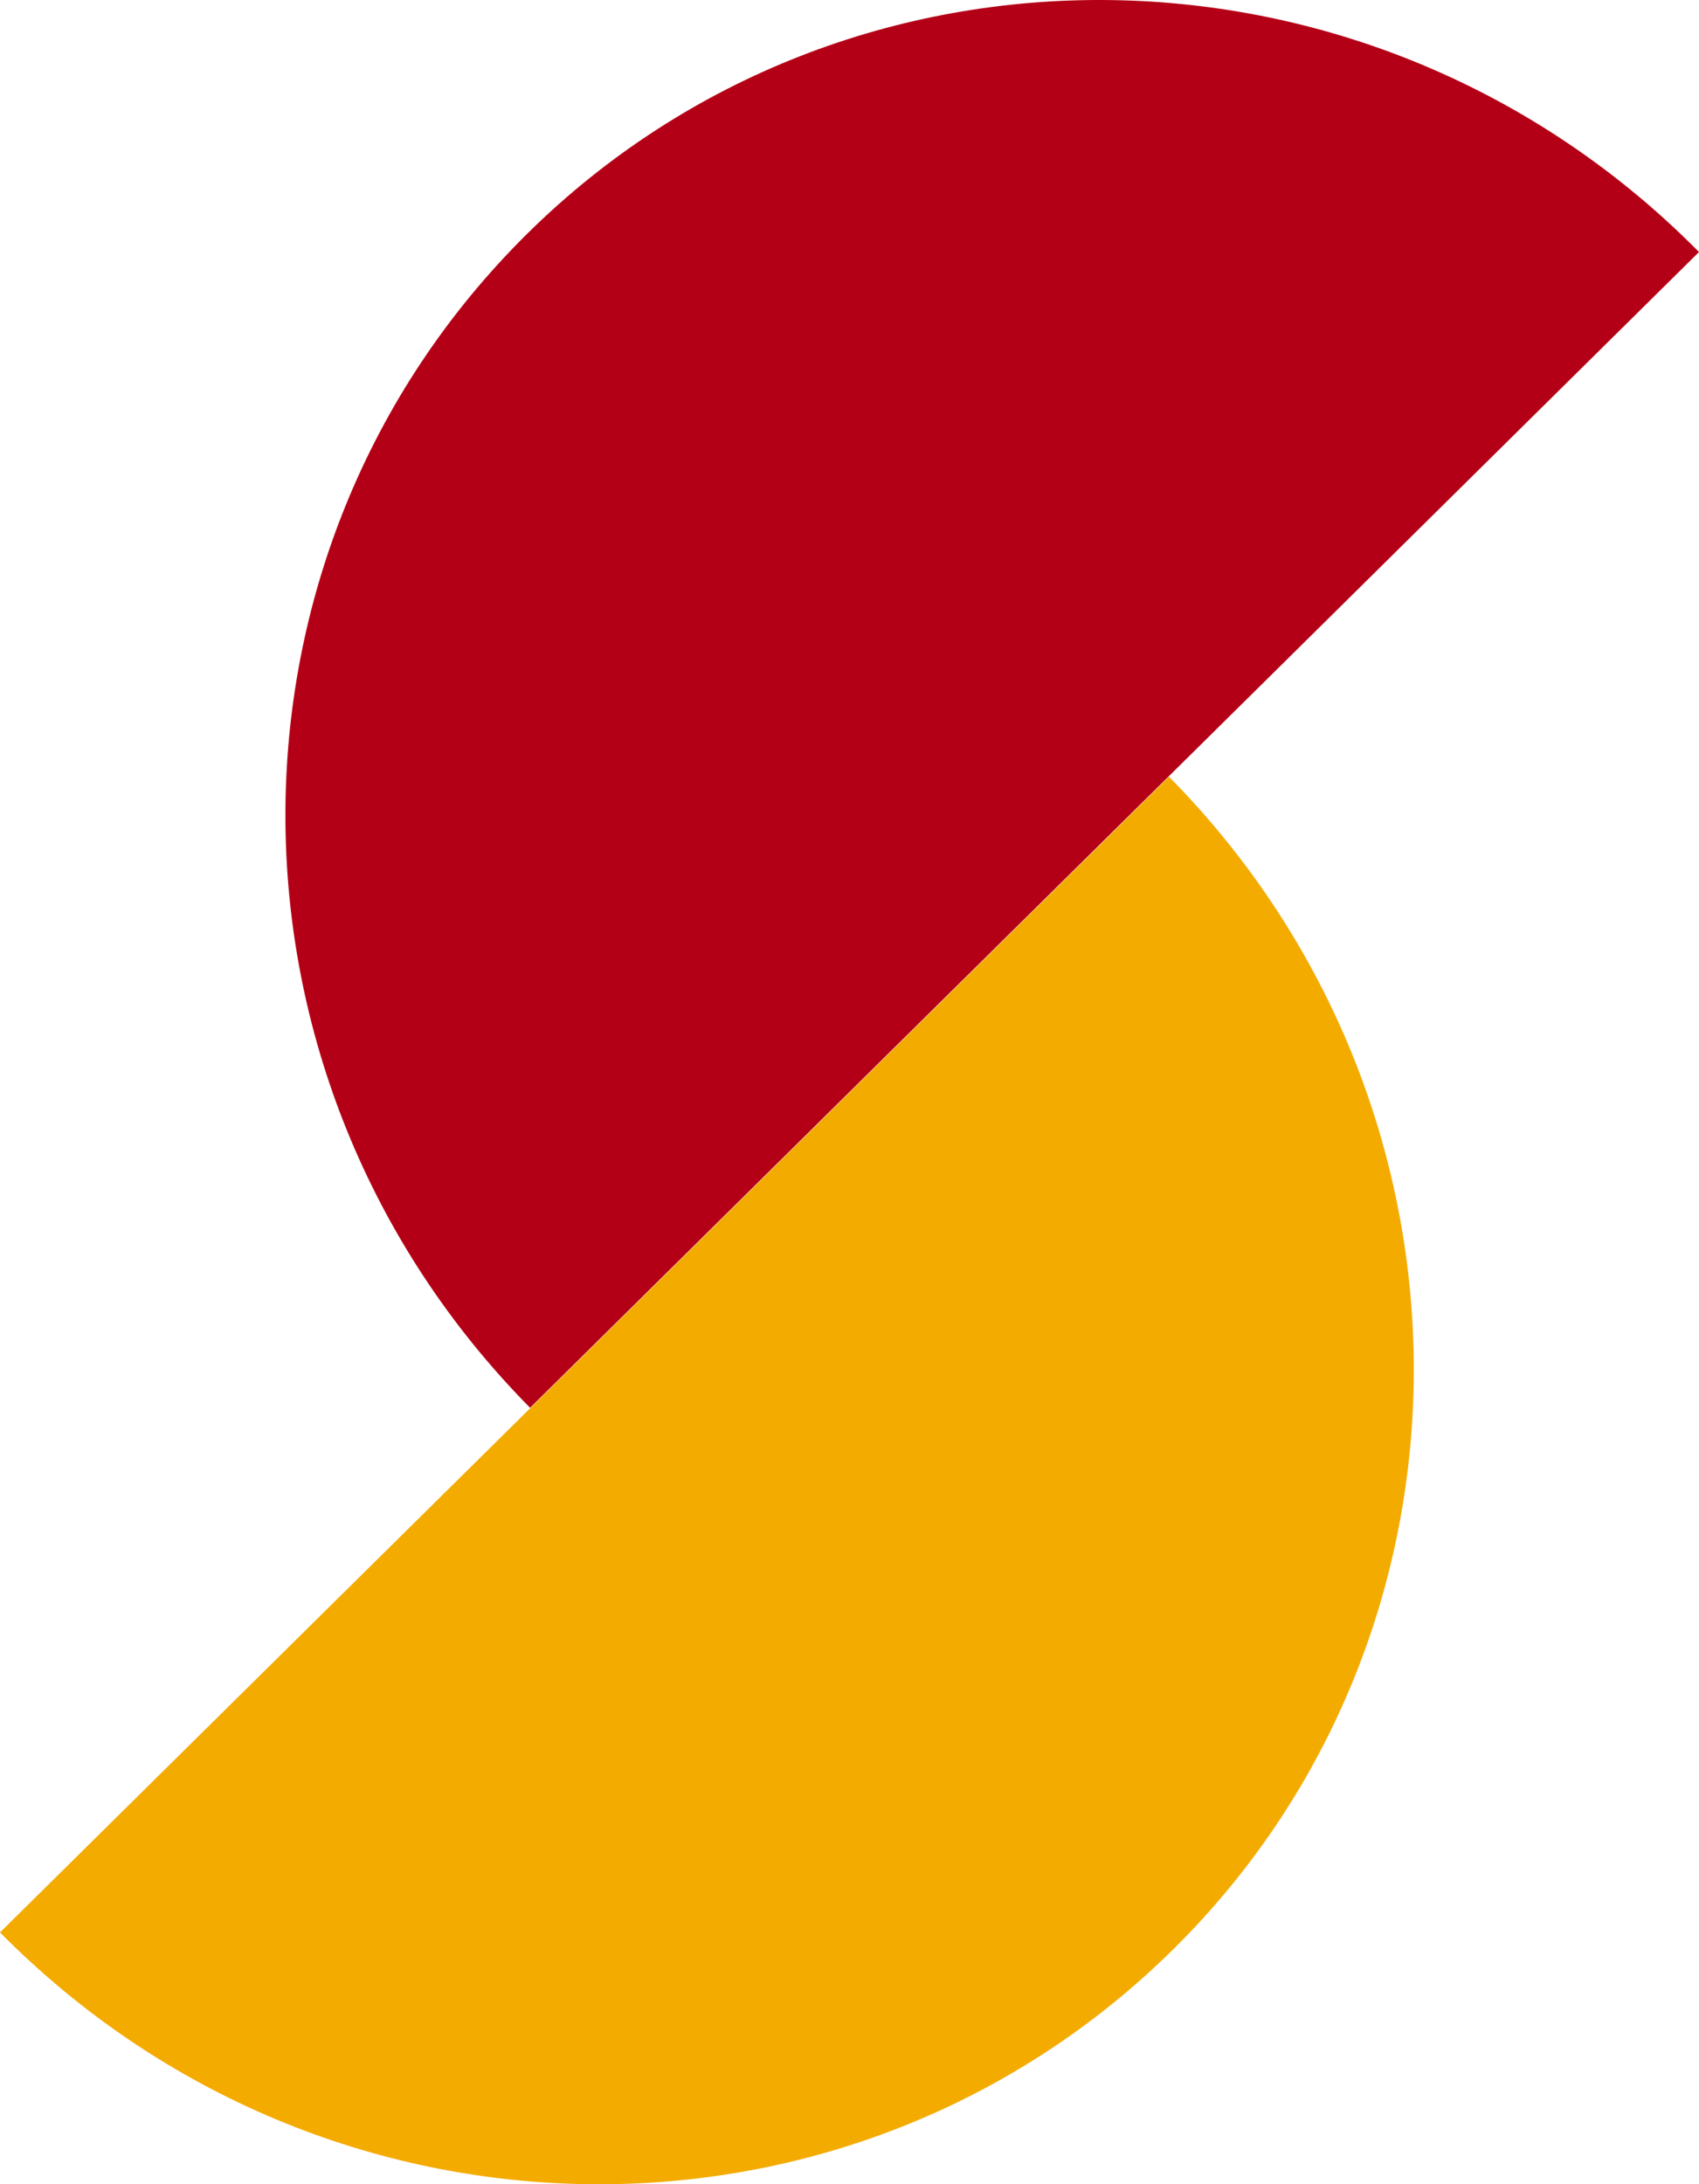 <svg xmlns="http://www.w3.org/2000/svg" width="541.724" height="696.094" viewBox="0 0 541.724 696.094">
  <g id="グループ_7" data-name="グループ 7" transform="translate(0.001 0)">
    <path id="パス_47" data-name="パス 47" d="M84.3,449.05c-103.842-105.063-103.9-272.392-.916-374.168C185.847-26.375,353.157-24.345,457,80.718,286.833,248.891,192.761,341.867,84.3,449.05" transform="translate(84.723 -0.402)" fill="#b40016"/>
    <path id="パス_48" data-name="パス 48" d="M373.933,14.184c103.842,105.063,103.878,272.41,1.419,373.648C272.372,489.608,105.061,487.579,1.219,382.5,109.695,275.315,203.767,182.357,373.933,14.184" transform="translate(-1.22 233.333)" fill="#f4ab00"/>
  </g>
</svg>
